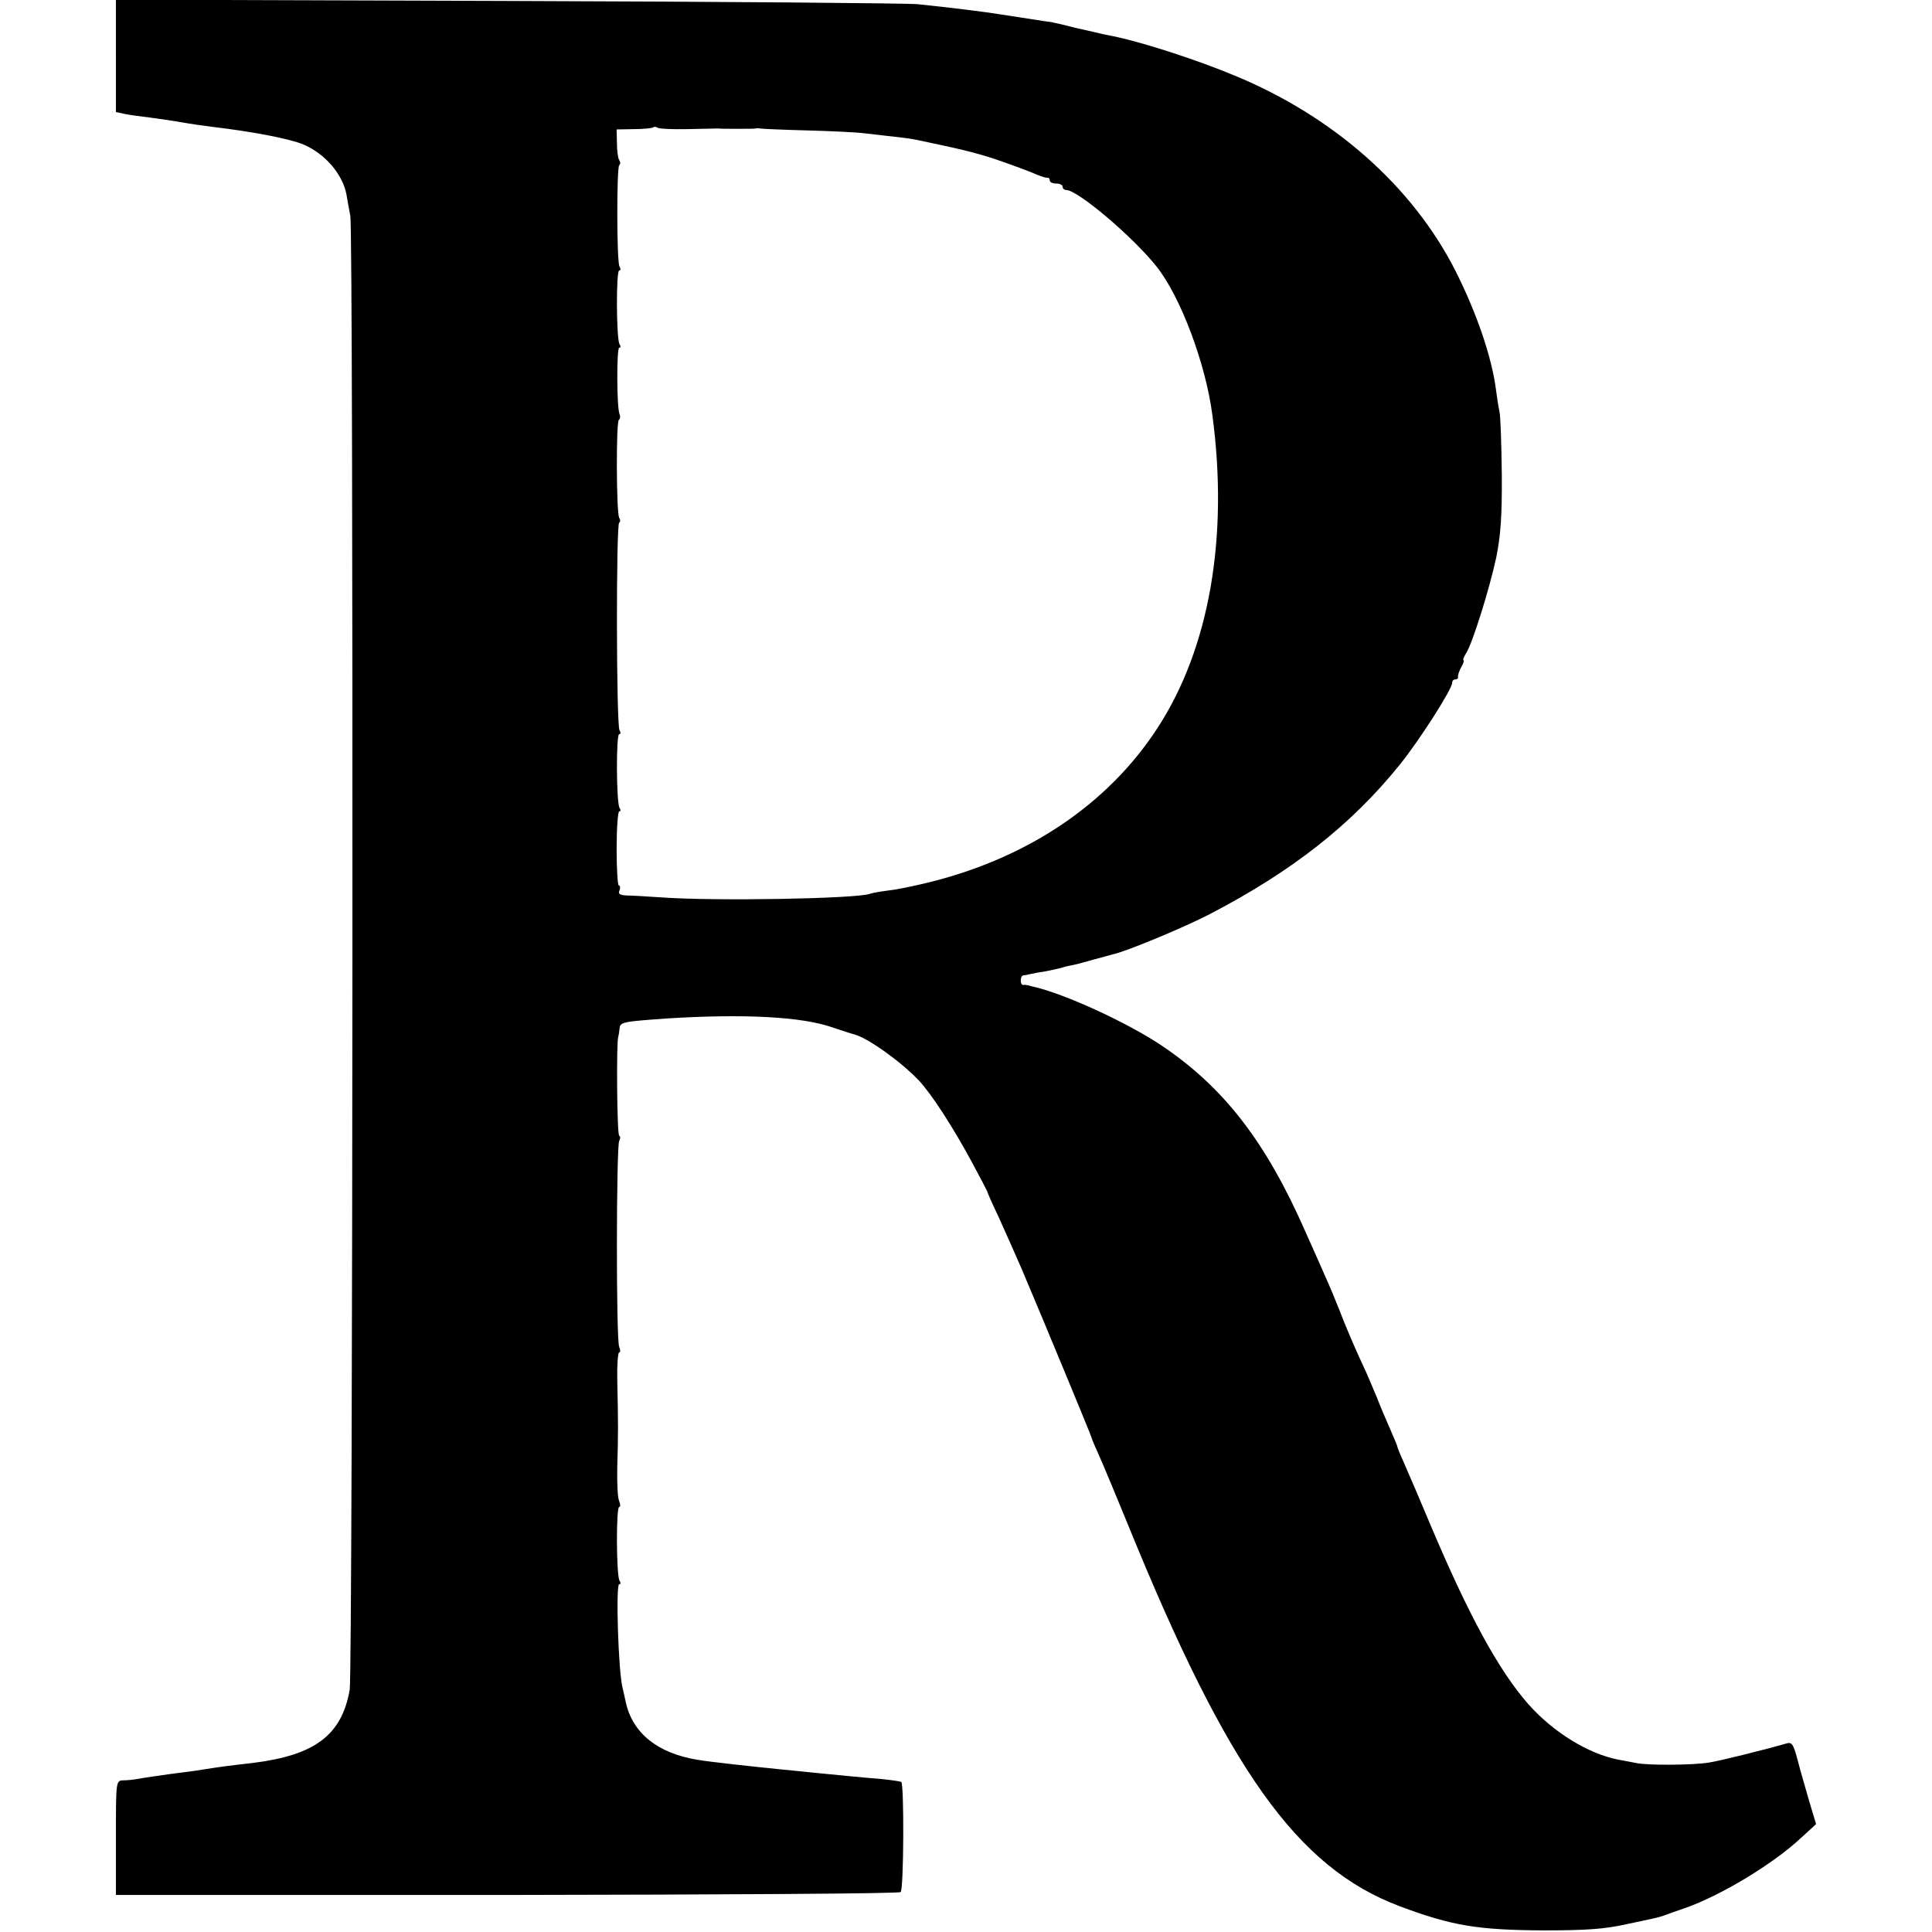 <?xml version="1.0" standalone="no"?>
<!DOCTYPE svg PUBLIC "-//W3C//DTD SVG 20010904//EN"
 "http://www.w3.org/TR/2001/REC-SVG-20010904/DTD/svg10.dtd">
<svg version="1.0" xmlns="http://www.w3.org/2000/svg"
 width="600pt" height="600pt" viewBox="0 0 600 600"
 preserveAspectRatio="xMidYMid meet">
<g transform="translate(0,600) scale(0.1,-0.1)"
fill="#000000" stroke="none">
<path d="M360 5826 l0 -174 28 -6 c15 -3 50 -8 77 -11 28 -4 73 -10 100 -15
28 -5 70 -11 95 -14 126 -15 241 -37 283 -55 67 -29 121 -92 133 -155 2 -11 7
-42 12 -67 10 -51 8 -4524 -2 -4577 -25 -141 -108 -203 -301 -227 -79 -9 -108
-13 -145 -19 -19 -3 -51 -8 -70 -10 -56 -7 -123 -17 -145 -21 -11 -2 -30 -4
-42 -4 -23 -1 -23 -1 -23 -178 l0 -178 1215 0 c668 1 1218 4 1222 9 10 9 11
336 2 342 -4 2 -31 6 -61 9 -51 4 -142 13 -203 19 -16 2 -61 6 -100 10 -99 10
-229 24 -270 31 -121 20 -199 81 -221 176 -4 19 -9 41 -11 49 -13 55 -21 320
-10 320 5 0 5 5 1 11 -10 16 -11 229 -1 229 4 0 4 8 0 18 -5 9 -7 58 -6 107 3
99 3 137 0 268 -1 48 2 87 6 87 4 0 4 8 0 17 -10 22 -9 625 0 640 4 7 4 14 0
16 -7 4 -9 291 -3 307 1 3 3 14 4 24 1 22 7 23 146 33 237 15 421 6 516 -28
33 -11 64 -21 69 -22 42 -12 143 -84 198 -142 39 -41 105 -143 163 -250 27
-50 49 -92 50 -95 0 -3 16 -39 36 -81 19 -42 51 -114 71 -160 67 -158 217
-520 217 -524 0 -3 11 -28 24 -57 13 -29 53 -125 89 -213 310 -762 525 -1065
844 -1185 162 -61 244 -74 448 -75 130 0 188 4 255 19 90 19 101 21 120 28 8
3 38 14 65 23 110 39 270 135 358 217 l47 43 -21 70 c-11 39 -28 96 -36 128
-14 52 -18 58 -37 52 -62 -18 -206 -54 -240 -59 -49 -8 -192 -9 -226 -1 -14 3
-37 7 -53 10 -94 18 -203 85 -281 173 -92 105 -185 275 -306 562 -29 69 -63
149 -76 178 -13 29 -24 55 -24 58 0 3 -9 24 -19 47 -10 23 -31 71 -45 107 -15
36 -33 79 -41 95 -27 58 -57 128 -76 178 -11 28 -28 69 -38 91 -10 23 -40 91
-67 151 -123 280 -254 449 -448 579 -108 72 -303 161 -398 182 -5 1 -11 3 -15
4 -5 1 -11 2 -15 1 -5 0 -8 6 -8 14 0 8 3 15 8 16 4 0 14 2 22 4 8 2 31 6 50
9 19 4 43 9 52 12 9 3 25 6 35 8 10 2 38 10 63 17 25 7 50 13 55 15 41 8 225
85 302 125 257 134 439 277 590 464 62 77 163 235 163 255 0 6 4 10 10 10 5 0
9 3 8 8 -1 4 3 17 10 30 7 12 10 22 7 22 -3 0 1 10 9 23 19 30 71 195 93 297
13 65 18 126 17 255 -1 94 -4 181 -7 195 -3 14 -8 45 -11 69 -13 102 -60 239
-126 370 -133 262 -378 479 -685 606 -118 49 -275 100 -370 121 -11 2 -29 6
-40 8 -11 3 -48 11 -83 19 -34 9 -65 16 -67 16 -3 1 -6 1 -7 2 -2 0 -12 2 -23
3 -26 4 -103 16 -136 21 -48 8 -163 22 -259 32 -30 3 -603 8 -1272 10 l-1218
4 0 -175z m1774 -227 c45 1 88 2 96 2 8 -1 36 -1 62 -1 26 0 50 0 55 1 4 1 10
1 13 0 3 -1 68 -4 145 -6 77 -2 158 -6 180 -9 115 -13 142 -16 160 -20 134
-28 181 -39 245 -60 41 -14 93 -33 115 -42 22 -10 43 -17 48 -16 4 1 7 -3 7
-8 0 -6 9 -10 20 -10 11 0 20 -4 20 -10 0 -5 5 -10 11 -10 36 0 208 -146 281
-238 74 -93 152 -300 173 -460 51 -380 -9 -724 -169 -971 -156 -241 -412 -412
-731 -486 -38 -9 -88 -19 -110 -21 -22 -3 -46 -7 -54 -10 -45 -15 -476 -23
-646 -11 -44 3 -93 6 -109 6 -21 1 -27 5 -22 16 3 8 2 15 -2 15 -4 0 -7 52 -7
115 0 63 4 115 8 115 5 0 5 5 1 11 -10 17 -11 229 -1 229 5 0 5 5 1 12 -10 15
-11 639 -1 645 4 2 4 9 0 15 -9 15 -10 299 -1 304 4 3 5 11 2 18 -9 22 -9 206
-1 206 5 0 5 5 1 11 -10 17 -11 229 -1 229 5 0 5 5 1 12 -9 14 -9 306 -1 315
4 3 4 10 0 16 -4 6 -7 30 -7 53 l-1 42 54 1 c29 0 56 3 59 5 2 3 9 3 15 -1 5
-3 46 -5 91 -4z"/>
</g>
</svg>
